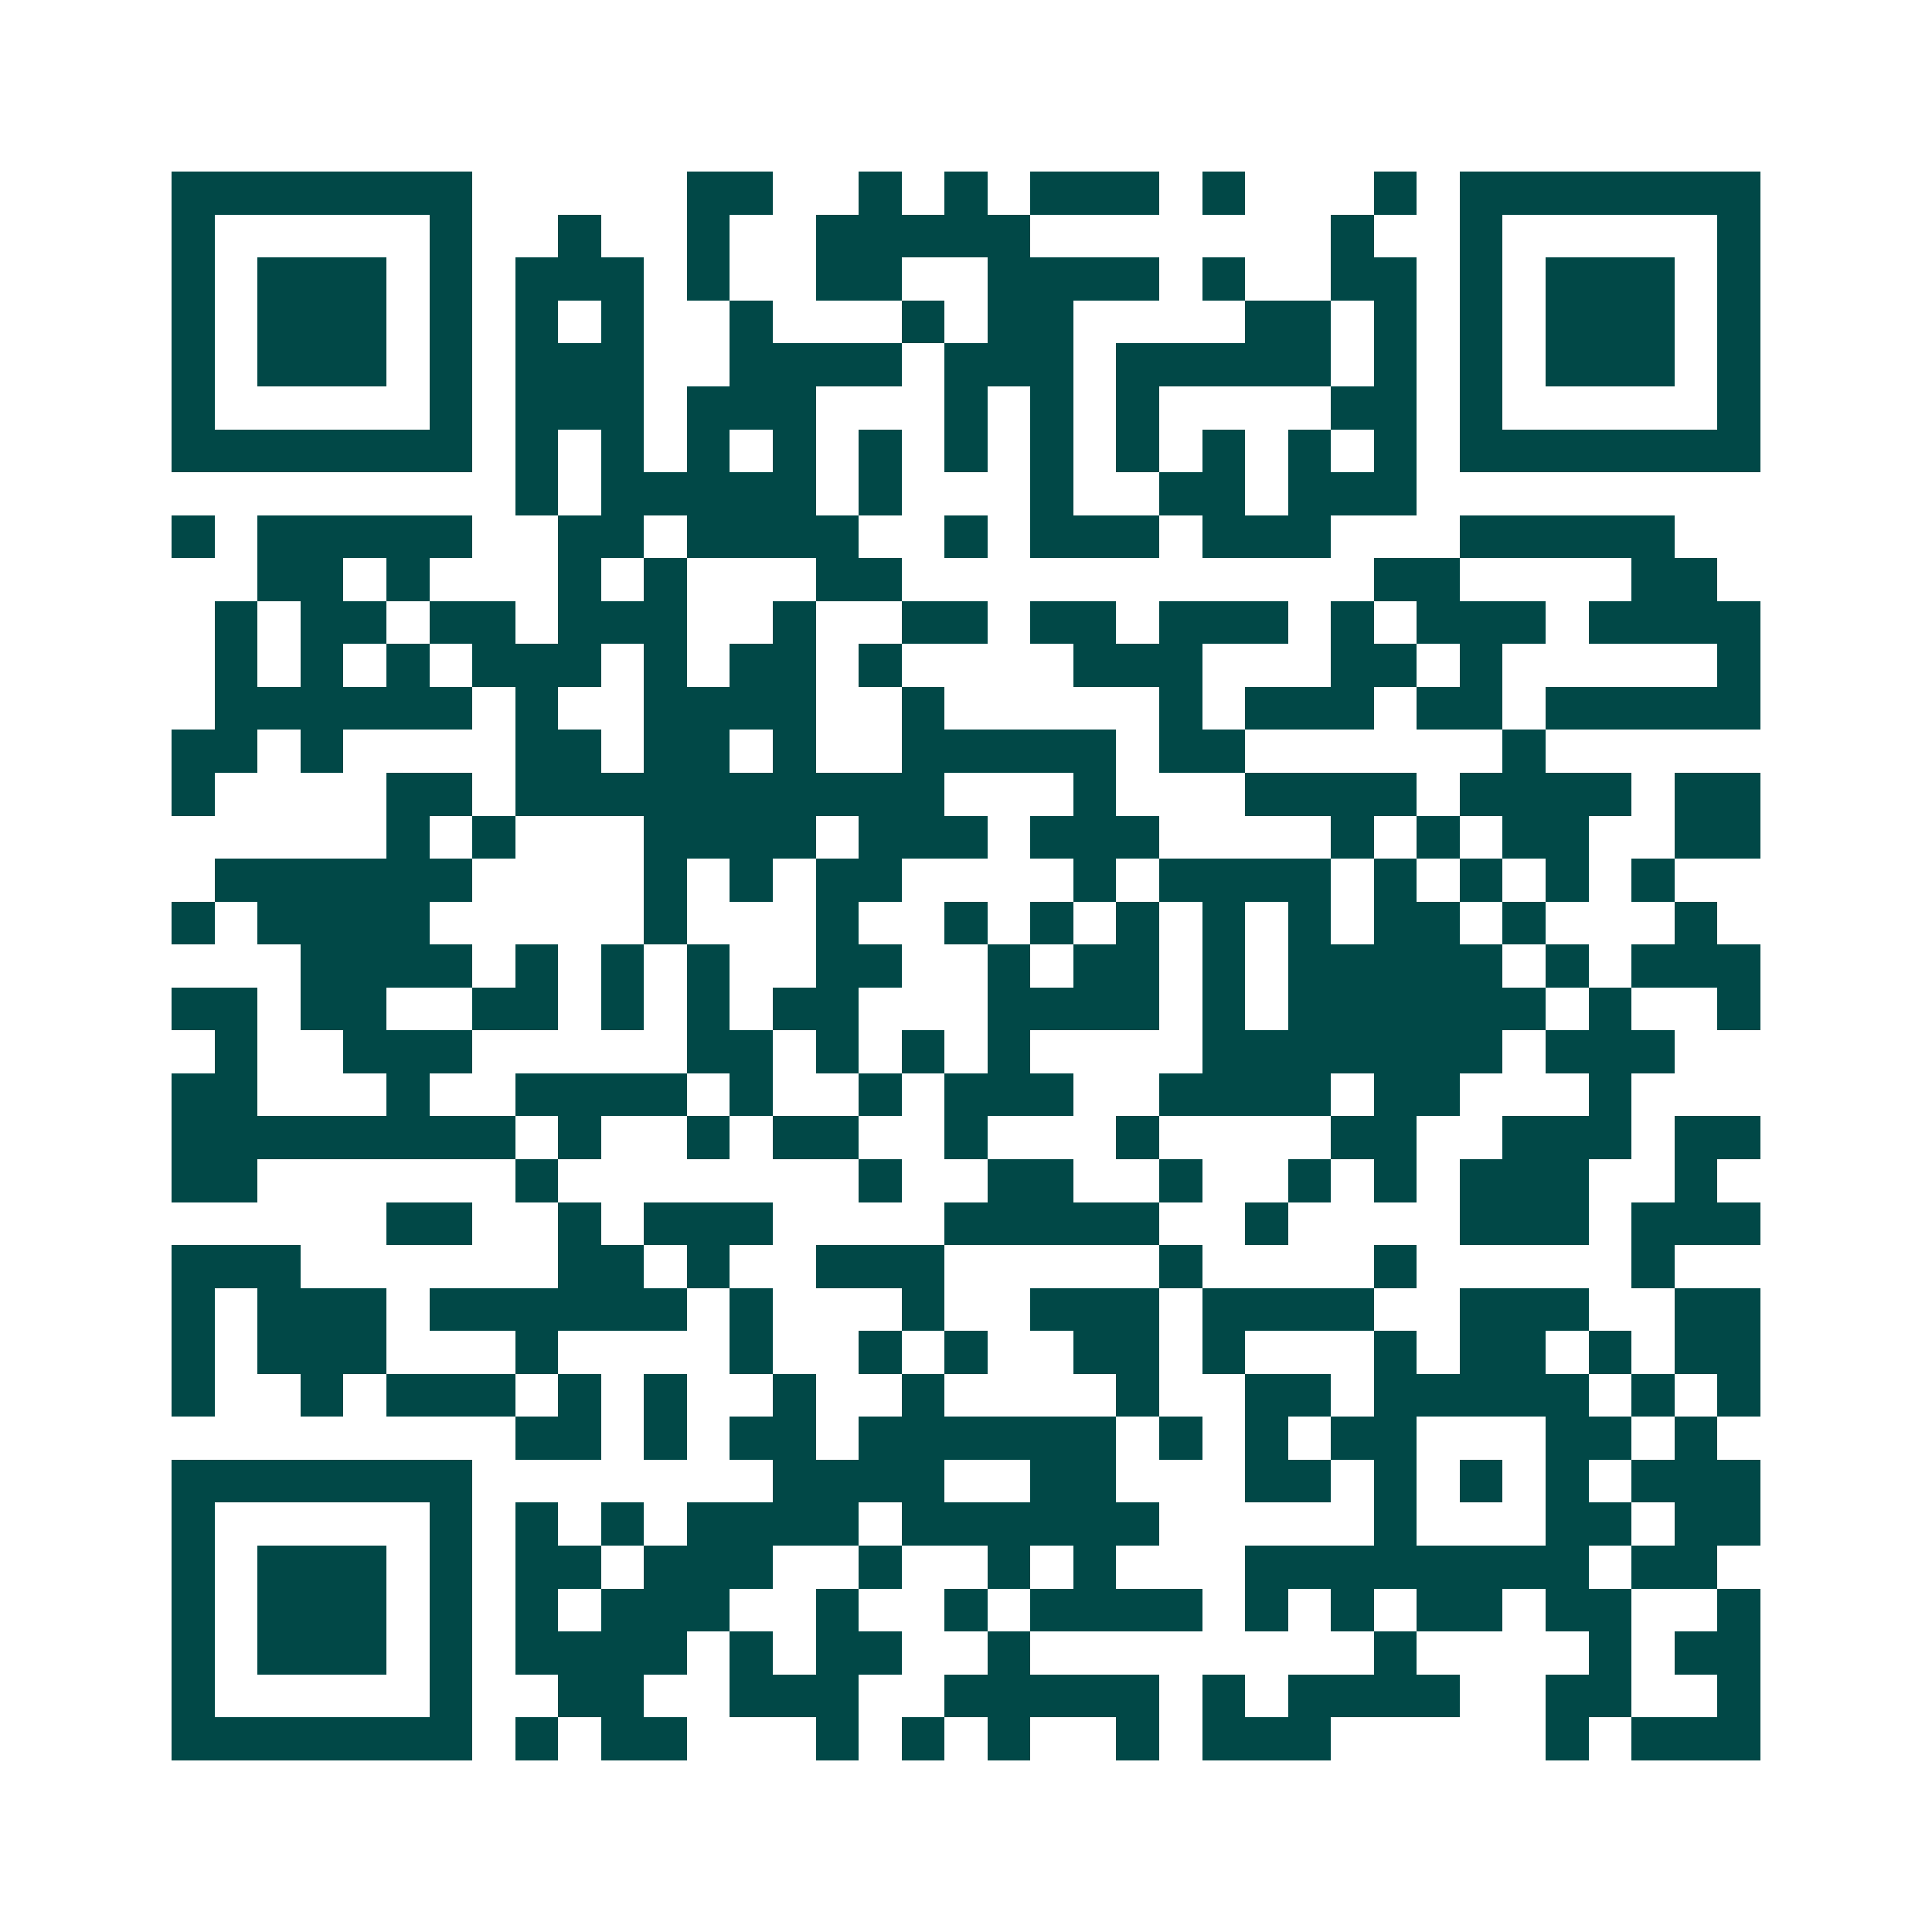 <svg xmlns="http://www.w3.org/2000/svg" width="200" height="200" viewBox="0 0 45 45" shape-rendering="crispEdges"><path fill="#ffffff" d="M0 0h45v45H0z"/><path stroke="#014847" d="M4 4.5h7m5 0h2m2 0h1m1 0h1m1 0h3m1 0h1m3 0h1m1 0h7M4 5.5h1m5 0h1m2 0h1m2 0h1m2 0h5m7 0h1m2 0h1m5 0h1M4 6.5h1m1 0h3m1 0h1m1 0h3m1 0h1m2 0h2m2 0h4m1 0h1m2 0h2m1 0h1m1 0h3m1 0h1M4 7.5h1m1 0h3m1 0h1m1 0h1m1 0h1m2 0h1m3 0h1m1 0h2m4 0h2m1 0h1m1 0h1m1 0h3m1 0h1M4 8.5h1m1 0h3m1 0h1m1 0h3m2 0h4m1 0h3m1 0h5m1 0h1m1 0h1m1 0h3m1 0h1M4 9.5h1m5 0h1m1 0h3m1 0h3m3 0h1m1 0h1m1 0h1m4 0h2m1 0h1m5 0h1M4 10.5h7m1 0h1m1 0h1m1 0h1m1 0h1m1 0h1m1 0h1m1 0h1m1 0h1m1 0h1m1 0h1m1 0h1m1 0h7M12 11.5h1m1 0h5m1 0h1m3 0h1m2 0h2m1 0h3M4 12.5h1m1 0h5m2 0h2m1 0h4m2 0h1m1 0h3m1 0h3m3 0h5M6 13.5h2m1 0h1m3 0h1m1 0h1m3 0h2m11 0h2m4 0h2M5 14.5h1m1 0h2m1 0h2m1 0h3m2 0h1m2 0h2m1 0h2m1 0h3m1 0h1m1 0h3m1 0h4M5 15.5h1m1 0h1m1 0h1m1 0h3m1 0h1m1 0h2m1 0h1m4 0h3m3 0h2m1 0h1m5 0h1M5 16.5h6m1 0h1m2 0h4m2 0h1m5 0h1m1 0h3m1 0h2m1 0h5M4 17.5h2m1 0h1m4 0h2m1 0h2m1 0h1m2 0h5m1 0h2m6 0h1M4 18.5h1m4 0h2m1 0h10m3 0h1m3 0h4m1 0h4m1 0h2M9 19.5h1m1 0h1m3 0h4m1 0h3m1 0h3m4 0h1m1 0h1m1 0h2m2 0h2M5 20.5h6m4 0h1m1 0h1m1 0h2m4 0h1m1 0h4m1 0h1m1 0h1m1 0h1m1 0h1M4 21.5h1m1 0h4m5 0h1m3 0h1m2 0h1m1 0h1m1 0h1m1 0h1m1 0h1m1 0h2m1 0h1m3 0h1M7 22.5h4m1 0h1m1 0h1m1 0h1m2 0h2m2 0h1m1 0h2m1 0h1m1 0h5m1 0h1m1 0h3M4 23.5h2m1 0h2m2 0h2m1 0h1m1 0h1m1 0h2m3 0h4m1 0h1m1 0h6m1 0h1m2 0h1M5 24.5h1m2 0h3m5 0h2m1 0h1m1 0h1m1 0h1m4 0h7m1 0h3M4 25.5h2m3 0h1m2 0h4m1 0h1m2 0h1m1 0h3m2 0h4m1 0h2m3 0h1M4 26.5h8m1 0h1m2 0h1m1 0h2m2 0h1m3 0h1m4 0h2m2 0h3m1 0h2M4 27.5h2m6 0h1m7 0h1m2 0h2m2 0h1m2 0h1m1 0h1m1 0h3m2 0h1M9 28.5h2m2 0h1m1 0h3m4 0h5m2 0h1m4 0h3m1 0h3M4 29.5h3m6 0h2m1 0h1m2 0h3m5 0h1m4 0h1m5 0h1M4 30.5h1m1 0h3m1 0h6m1 0h1m3 0h1m2 0h3m1 0h4m2 0h3m2 0h2M4 31.5h1m1 0h3m3 0h1m4 0h1m2 0h1m1 0h1m2 0h2m1 0h1m3 0h1m1 0h2m1 0h1m1 0h2M4 32.5h1m2 0h1m1 0h3m1 0h1m1 0h1m2 0h1m2 0h1m4 0h1m2 0h2m1 0h5m1 0h1m1 0h1M12 33.5h2m1 0h1m1 0h2m1 0h6m1 0h1m1 0h1m1 0h2m3 0h2m1 0h1M4 34.5h7m7 0h4m2 0h2m3 0h2m1 0h1m1 0h1m1 0h1m1 0h3M4 35.5h1m5 0h1m1 0h1m1 0h1m1 0h4m1 0h6m5 0h1m3 0h2m1 0h2M4 36.5h1m1 0h3m1 0h1m1 0h2m1 0h3m2 0h1m2 0h1m1 0h1m3 0h8m1 0h2M4 37.5h1m1 0h3m1 0h1m1 0h1m1 0h3m2 0h1m2 0h1m1 0h4m1 0h1m1 0h1m1 0h2m1 0h2m2 0h1M4 38.5h1m1 0h3m1 0h1m1 0h4m1 0h1m1 0h2m2 0h1m8 0h1m4 0h1m1 0h2M4 39.5h1m5 0h1m2 0h2m2 0h3m2 0h5m1 0h1m1 0h4m2 0h2m2 0h1M4 40.5h7m1 0h1m1 0h2m3 0h1m1 0h1m1 0h1m2 0h1m1 0h3m5 0h1m1 0h3"/></svg>
